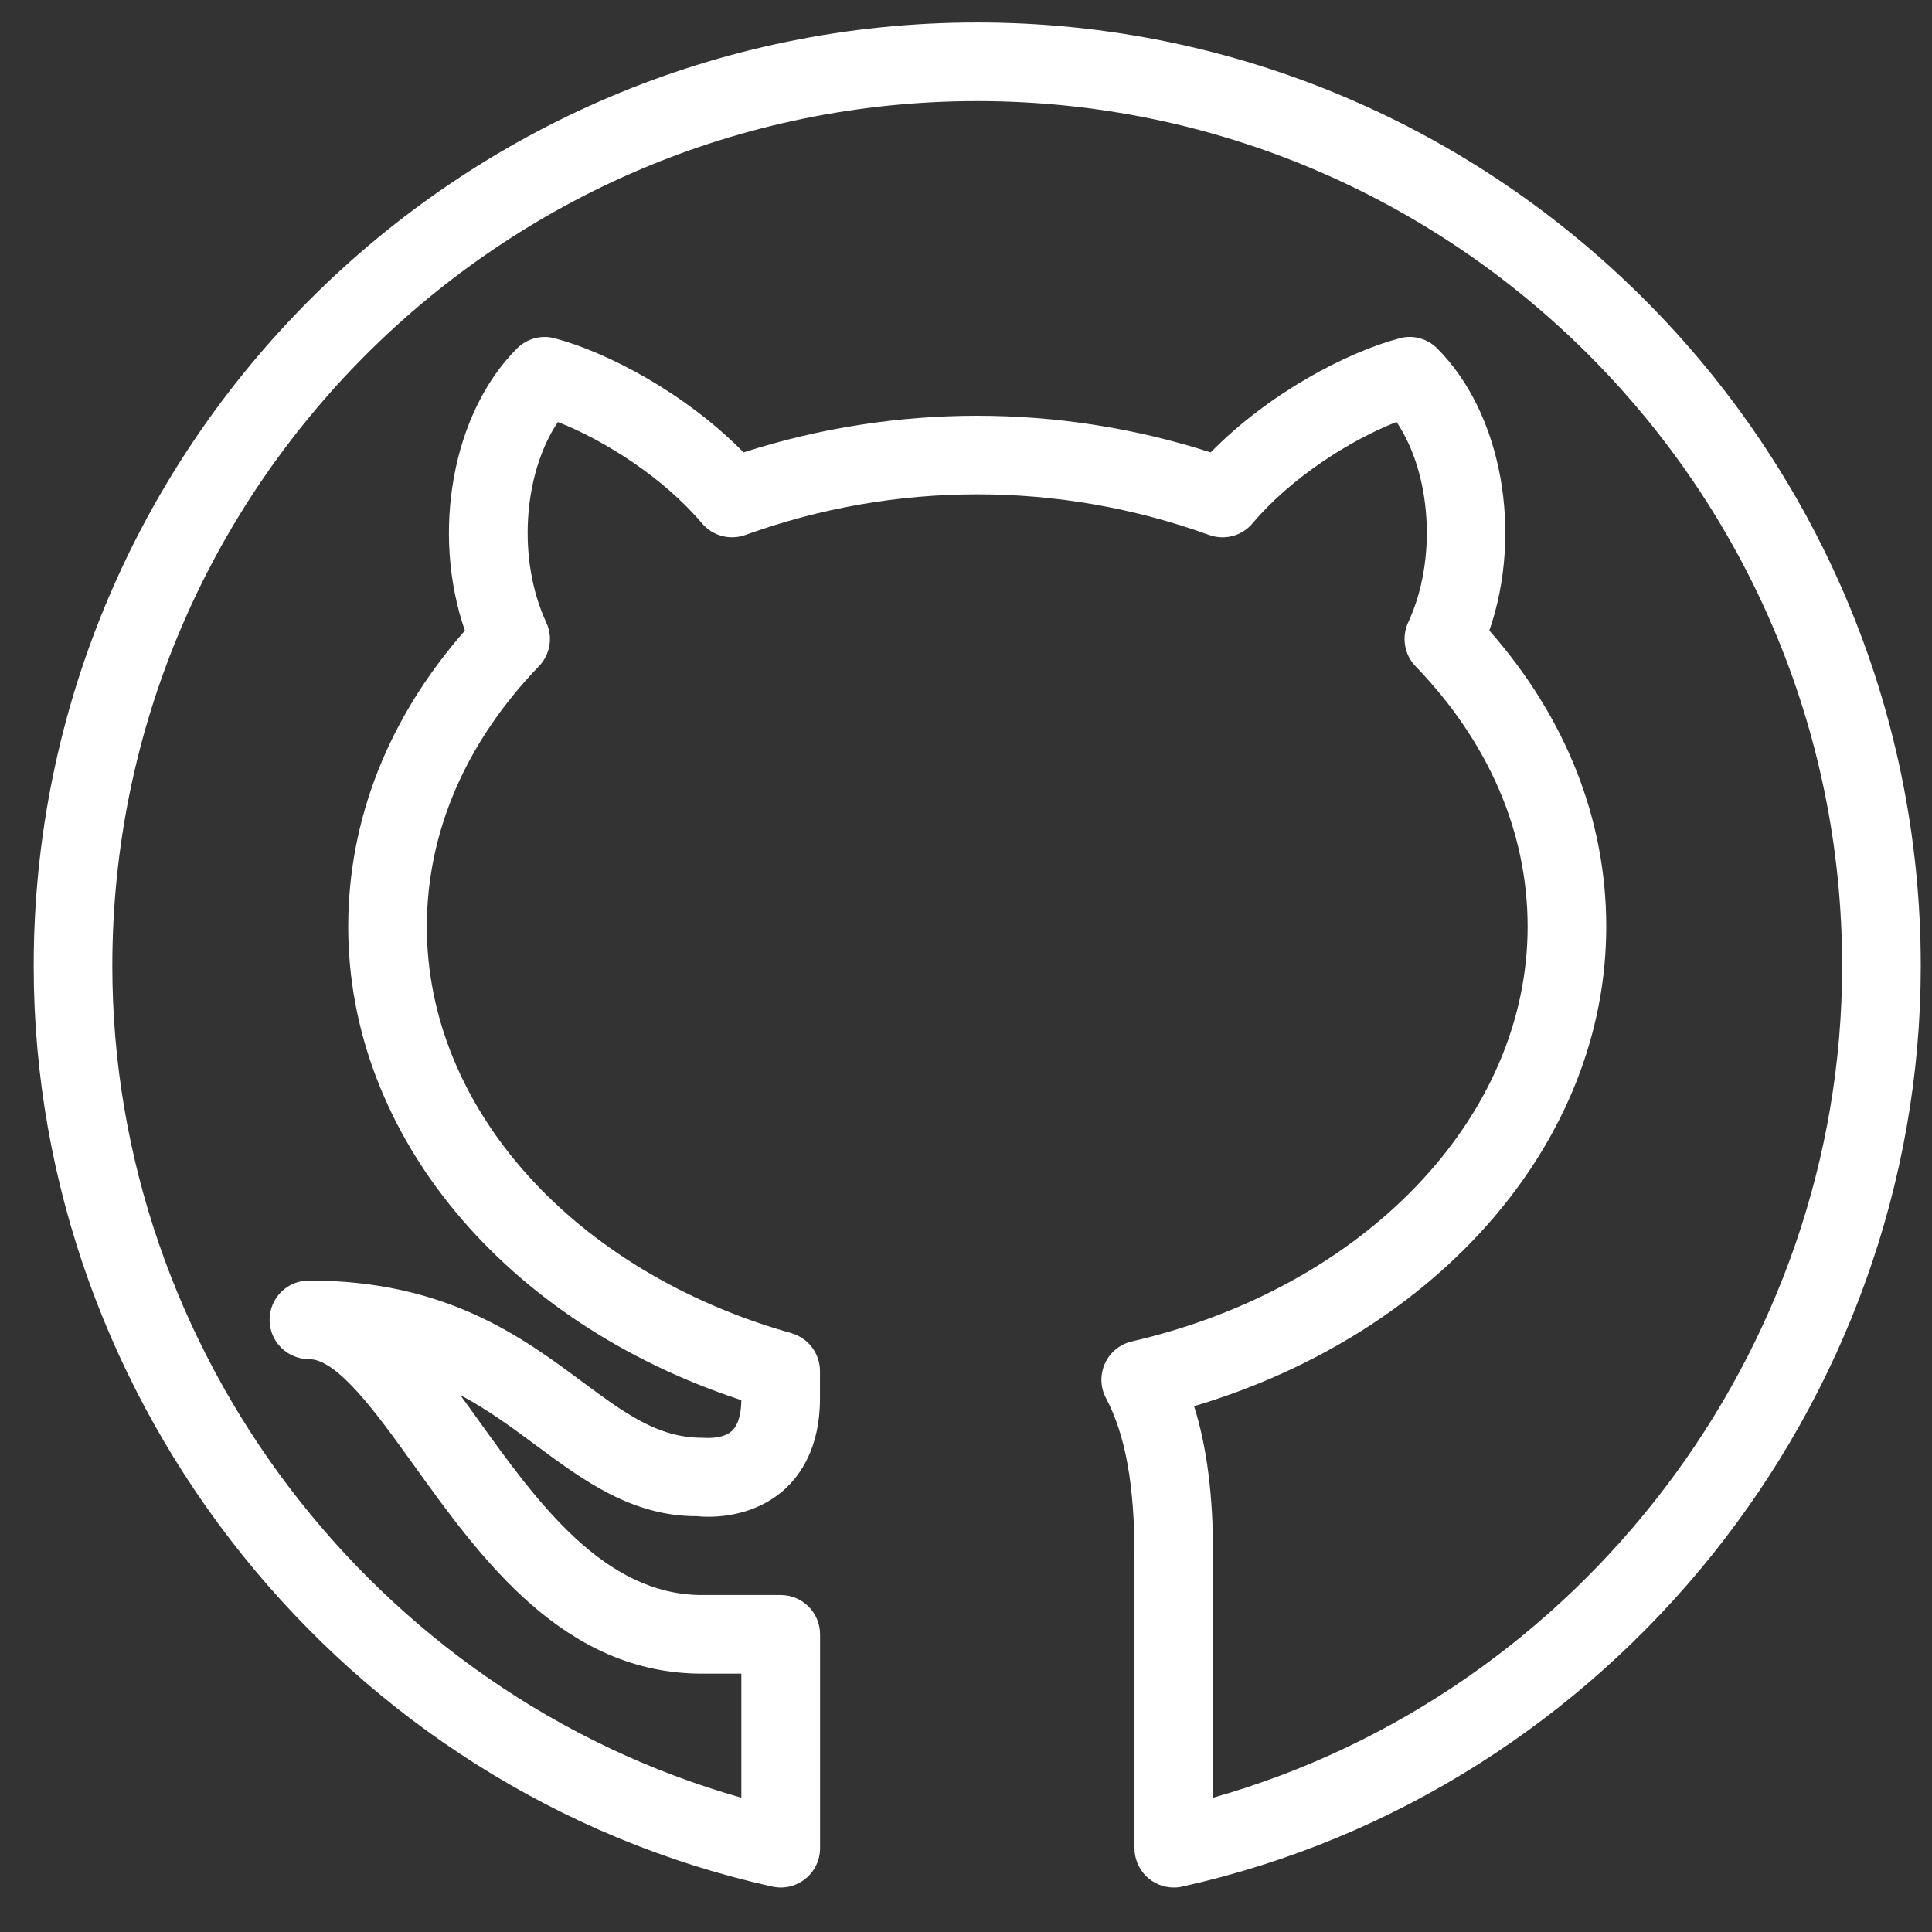 <svg width="43" height="43" viewBox="0 0 43 43" fill="none" xmlns="http://www.w3.org/2000/svg">
<rect x="0" y="0" width="43" height="43" fill="#333333" stroke="none"/>
<g id="social" clip-path="url(#clip0_30_842)">
<g id="Group">
<path id="Vector" d="M26.125 42.01C25.893 42.01 25.67 41.918 25.506 41.754C25.342 41.59 25.25 41.367 25.25 41.135V34.625C25.25 33.052 25.049 31.935 24.615 31.116C24.552 30.998 24.518 30.867 24.514 30.733C24.511 30.599 24.538 30.466 24.593 30.345C24.649 30.223 24.731 30.116 24.835 30.031C24.939 29.946 25.06 29.887 25.191 29.856C30.378 28.659 34 24.863 34 20.625C34 18.525 33.137 16.521 31.506 14.829C31.383 14.702 31.302 14.541 31.273 14.366C31.243 14.192 31.267 14.013 31.342 13.852C31.993 12.449 31.855 10.538 31.083 9.392C30.062 9.791 28.738 10.626 27.877 11.648C27.762 11.785 27.607 11.884 27.433 11.93C27.259 11.976 27.076 11.967 26.907 11.905C23.575 10.701 19.927 10.701 16.595 11.905C16.426 11.967 16.243 11.975 16.07 11.93C15.896 11.884 15.741 11.786 15.625 11.649C14.764 10.627 13.439 9.793 12.417 9.393C11.646 10.54 11.507 12.451 12.158 13.854C12.233 14.014 12.257 14.193 12.228 14.367C12.198 14.541 12.117 14.702 11.994 14.829C10.363 16.521 9.5 18.527 9.5 20.625C9.5 24.662 12.76 28.299 17.613 29.672C17.797 29.725 17.958 29.835 18.073 29.988C18.188 30.14 18.25 30.325 18.25 30.516V31.127C18.25 32.222 17.811 32.84 17.442 33.167C16.651 33.862 15.629 33.757 15.517 33.745H15.499C14.057 33.745 12.972 32.941 11.924 32.164C11.397 31.774 10.863 31.377 10.242 31.048C10.377 31.23 10.51 31.417 10.645 31.605C11.957 33.43 13.443 35.5 15.627 35.5H17.377C17.609 35.5 17.831 35.592 17.995 35.756C18.16 35.92 18.252 36.143 18.252 36.375V41.135C18.252 41.266 18.222 41.395 18.166 41.513C18.109 41.631 18.027 41.735 17.924 41.817C17.822 41.899 17.703 41.957 17.576 41.987C17.448 42.017 17.316 42.017 17.188 41.989C7.662 39.875 0.75 31.26 0.75 21.5C0.75 9.92 10.17 0.5 21.75 0.5C33.33 0.5 42.75 9.92 42.75 21.5C42.75 31.258 35.837 39.875 26.314 41.989C26.252 42.003 26.189 42.01 26.125 42.01ZM26.576 31.298C26.863 32.203 27 33.288 27 34.625V40.011C35.174 37.691 41 30.077 41 21.5C41 10.886 32.364 2.25 21.75 2.25C11.136 2.25 2.5 10.886 2.5 21.5C2.5 30.077 8.326 37.691 16.5 40.011V37.25H15.625C12.545 37.25 10.702 34.686 9.222 32.625C8.383 31.457 7.516 30.25 6.875 30.25C6.643 30.25 6.42 30.158 6.256 29.994C6.092 29.83 6 29.607 6 29.375C6 29.143 6.092 28.92 6.256 28.756C6.42 28.592 6.643 28.5 6.875 28.5C9.92 28.5 11.609 29.751 12.965 30.758C13.903 31.452 14.642 32 15.625 32C15.723 32.005 16.085 32.032 16.288 31.849C16.454 31.699 16.497 31.4 16.5 31.163C11.239 29.436 7.75 25.27 7.75 20.627C7.75 18.24 8.646 15.972 10.347 14.036C9.596 11.861 10.06 9.204 11.505 7.757C11.613 7.648 11.748 7.57 11.896 7.53C12.043 7.49 12.199 7.49 12.347 7.53C13.516 7.84 15.252 8.748 16.549 10.069C19.929 8.982 23.565 8.982 26.946 10.069C28.242 8.748 29.979 7.84 31.148 7.53C31.295 7.489 31.451 7.489 31.599 7.529C31.747 7.569 31.882 7.648 31.989 7.757C33.437 9.204 33.898 11.861 33.148 14.034C34.854 15.972 35.75 18.24 35.75 20.625C35.75 25.399 32.028 29.672 26.576 31.298Z" fill="white"/>
</g>
</g>
<defs>
<clipPath id="clip0_30_842">
<rect width="42" height="42" fill="white" transform="translate(0.75 0.5)"/>
</clipPath>
</defs>
</svg>
